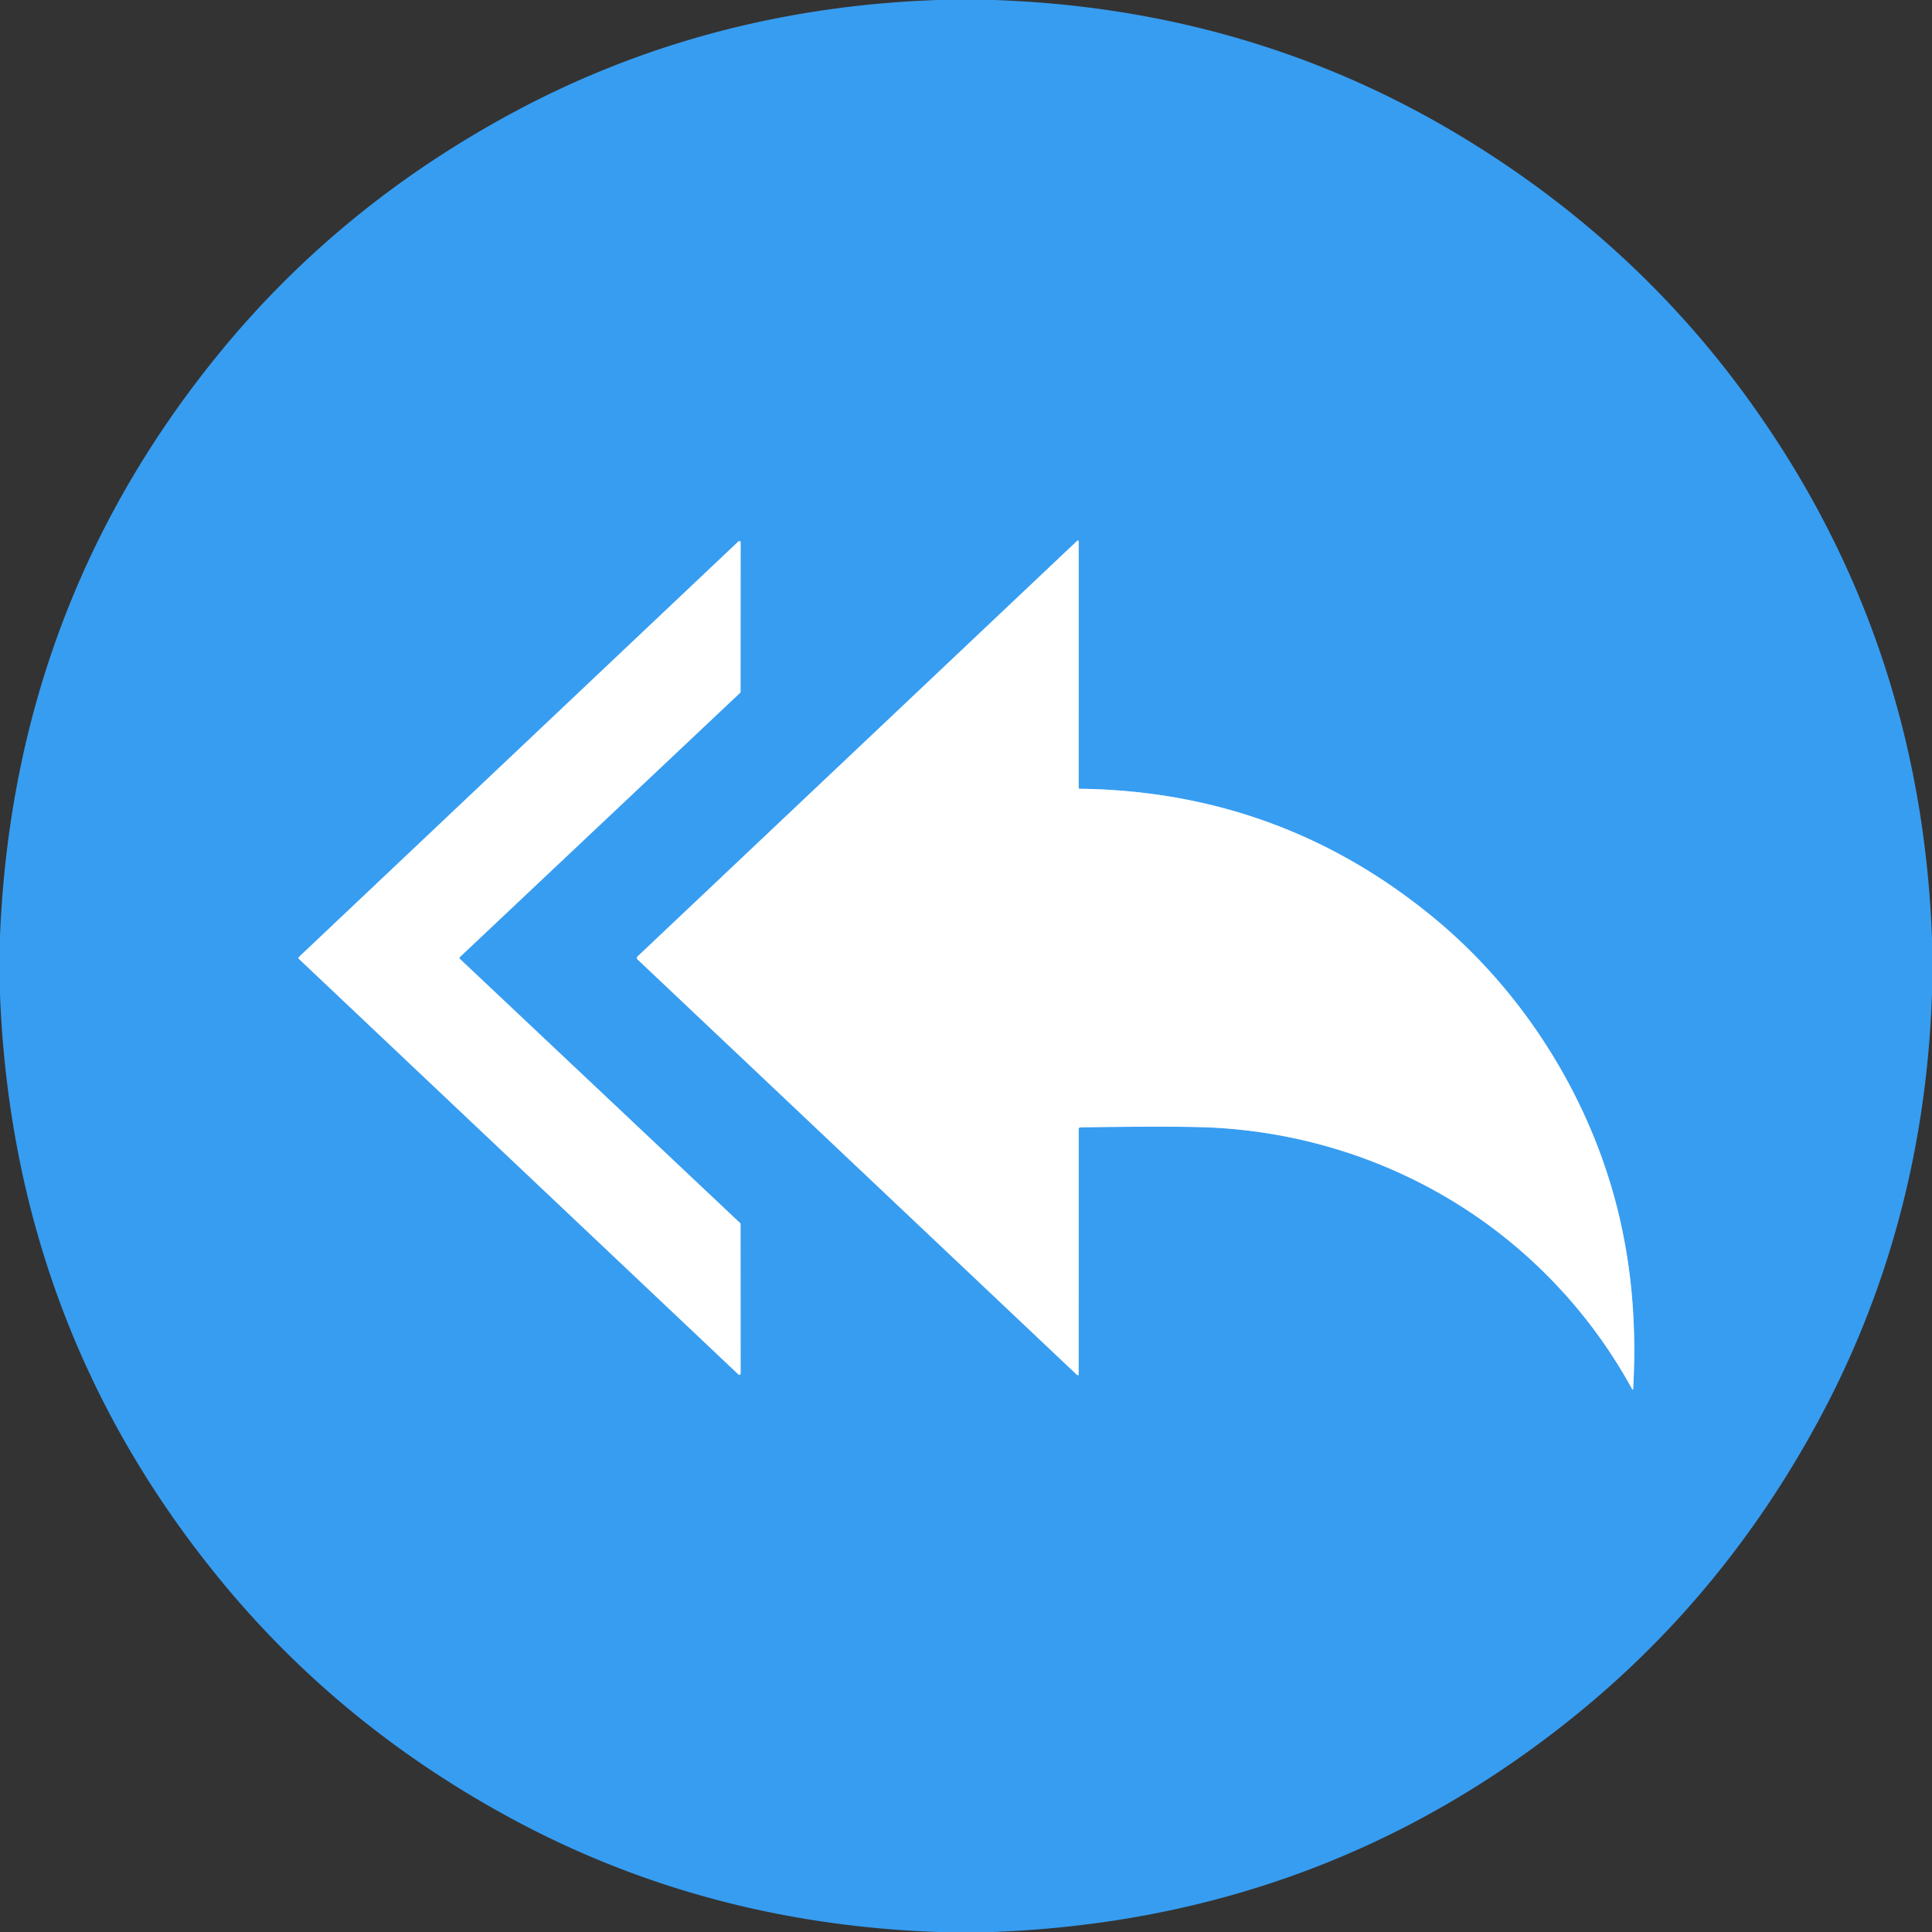 <?xml version="1.0" encoding="UTF-8" standalone="no"?>
<!DOCTYPE svg PUBLIC "-//W3C//DTD SVG 1.1//EN" "http://www.w3.org/Graphics/SVG/1.1/DTD/svg11.dtd">
<svg xmlns="http://www.w3.org/2000/svg" version="1.1" viewBox="0.00 0.00 512.00 512.00">
<rect x="0.00" y="0.00" width="512.00" height="512.00" fill="#333333" stroke="none"/>
<g stroke-width="2.00" fill="none" stroke-linecap="butt">
<path stroke="#9bcef8" vector-effect="non-scaling-stroke" d="
  M 121.88 254.12
  A 0.34 0.34 0.0 0 1 121.88 253.62
  L 196.14 183.60
  A 0.34 0.34 0.0 0 0 196.25 183.35
  L 196.27 143.73
  A 0.34 0.34 0.0 0 0 195.70 143.48
  L 79.21 253.62
  A 0.34 0.34 0.0 0 0 79.21 254.12
  L 195.70 364.25
  A 0.34 0.34 0.0 0 0 196.27 364.00
  L 196.25 324.38
  A 0.34 0.34 0.0 0 0 196.14 324.13
  L 121.88 254.12"
/>
<path stroke="#9bcef8" vector-effect="non-scaling-stroke" d="
  M 286.37 298.76
  Q 313.55 298.36 322.30 298.87
  C 368.66 301.60 410.06 327.19 432.50 368.06
  Q 432.77 368.55 432.80 367.99
  Q 434.48 338.70 426.63 313.19
  C 418.41 286.44 402.00 261.38 379.93 243.20
  Q 339.30 209.73 286.17 209.03
  Q 285.85 209.03 285.85 208.72
  L 285.86 143.48
  A 0.23 0.23 0.0 0 0 285.48 143.31
  L 168.97 253.46
  Q 168.55 253.86 168.97 254.27
  L 285.28 364.23
  Q 285.85 364.77 285.85 363.99
  L 285.86 299.28
  Q 285.86 298.77 286.37 298.76"
/>
</g>
<path fill="#379df1" d="
  M 248.40 0.00
  L 263.48 0.00
  Q 332.04 2.39 388.40 36.85
  Q 432.22 63.64 461.80 103.74
  Q 508.98 167.69 512.00 248.64
  L 512.00 263.47
  Q 509.85 324.75 481.94 376.44
  Q 457.23 422.18 418.27 453.97
  Q 351.21 508.69 263.12 512.00
  L 248.52 512.00
  Q 186.33 509.80 134.10 481.15
  Q 90.16 457.05 59.27 419.76
  Q 3.55 352.49 0.00 263.62
  L 0.00 248.01
  Q 3.64 159.92 58.56 93.05
  Q 89.81 55.00 134.57 30.58
  Q 186.59 2.19 248.40 0.00
  Z
  M 121.88 254.12
  A 0.34 0.34 0.0 0 1 121.88 253.62
  L 196.14 183.60
  A 0.34 0.34 0.0 0 0 196.25 183.35
  L 196.27 143.73
  A 0.34 0.34 0.0 0 0 195.70 143.48
  L 79.21 253.62
  A 0.34 0.34 0.0 0 0 79.21 254.12
  L 195.70 364.25
  A 0.34 0.34 0.0 0 0 196.27 364.00
  L 196.25 324.38
  A 0.34 0.34 0.0 0 0 196.14 324.13
  L 121.88 254.12
  Z
  M 286.37 298.76
  Q 313.55 298.36 322.30 298.87
  C 368.66 301.60 410.06 327.19 432.50 368.06
  Q 432.77 368.55 432.80 367.99
  Q 434.48 338.70 426.63 313.19
  C 418.41 286.44 402.00 261.38 379.93 243.20
  Q 339.30 209.73 286.17 209.03
  Q 285.85 209.03 285.85 208.72
  L 285.86 143.48
  A 0.23 0.23 0.0 0 0 285.48 143.31
  L 168.97 253.46
  Q 168.55 253.86 168.97 254.27
  L 285.28 364.23
  Q 285.85 364.77 285.85 363.99
  L 285.86 299.28
  Q 285.86 298.77 286.37 298.76
  Z"
/>
<path fill="#ffffff" d="
  M 121.88 254.12
  L 196.14 324.13
  A 0.34 0.34 0.0 0 1 196.25 324.38
  L 196.27 364.00
  A 0.34 0.34 0.0 0 1 195.70 364.25
  L 79.21 254.12
  A 0.34 0.34 0.0 0 1 79.21 253.62
  L 195.70 143.48
  A 0.34 0.34 0.0 0 1 196.27 143.73
  L 196.25 183.35
  A 0.34 0.34 0.0 0 1 196.14 183.60
  L 121.88 253.62
  A 0.34 0.34 0.0 0 0 121.88 254.12
  Z"
/>
<path fill="#ffffff" d="
  M 285.86 299.28
  L 285.85 363.99
  Q 285.85 364.77 285.28 364.23
  L 168.97 254.27
  Q 168.55 253.86 168.97 253.46
  L 285.48 143.31
  A 0.23 0.23 0.0 0 1 285.86 143.48
  L 285.85 208.72
  Q 285.85 209.03 286.17 209.03
  Q 339.30 209.73 379.93 243.20
  C 402.00 261.38 418.41 286.44 426.63 313.19
  Q 434.48 338.70 432.80 367.99
  Q 432.77 368.55 432.50 368.06
  C 410.06 327.19 368.66 301.60 322.30 298.87
  Q 313.55 298.36 286.37 298.76
  Q 285.86 298.77 285.86 299.28
  Z"
/>
</svg>
